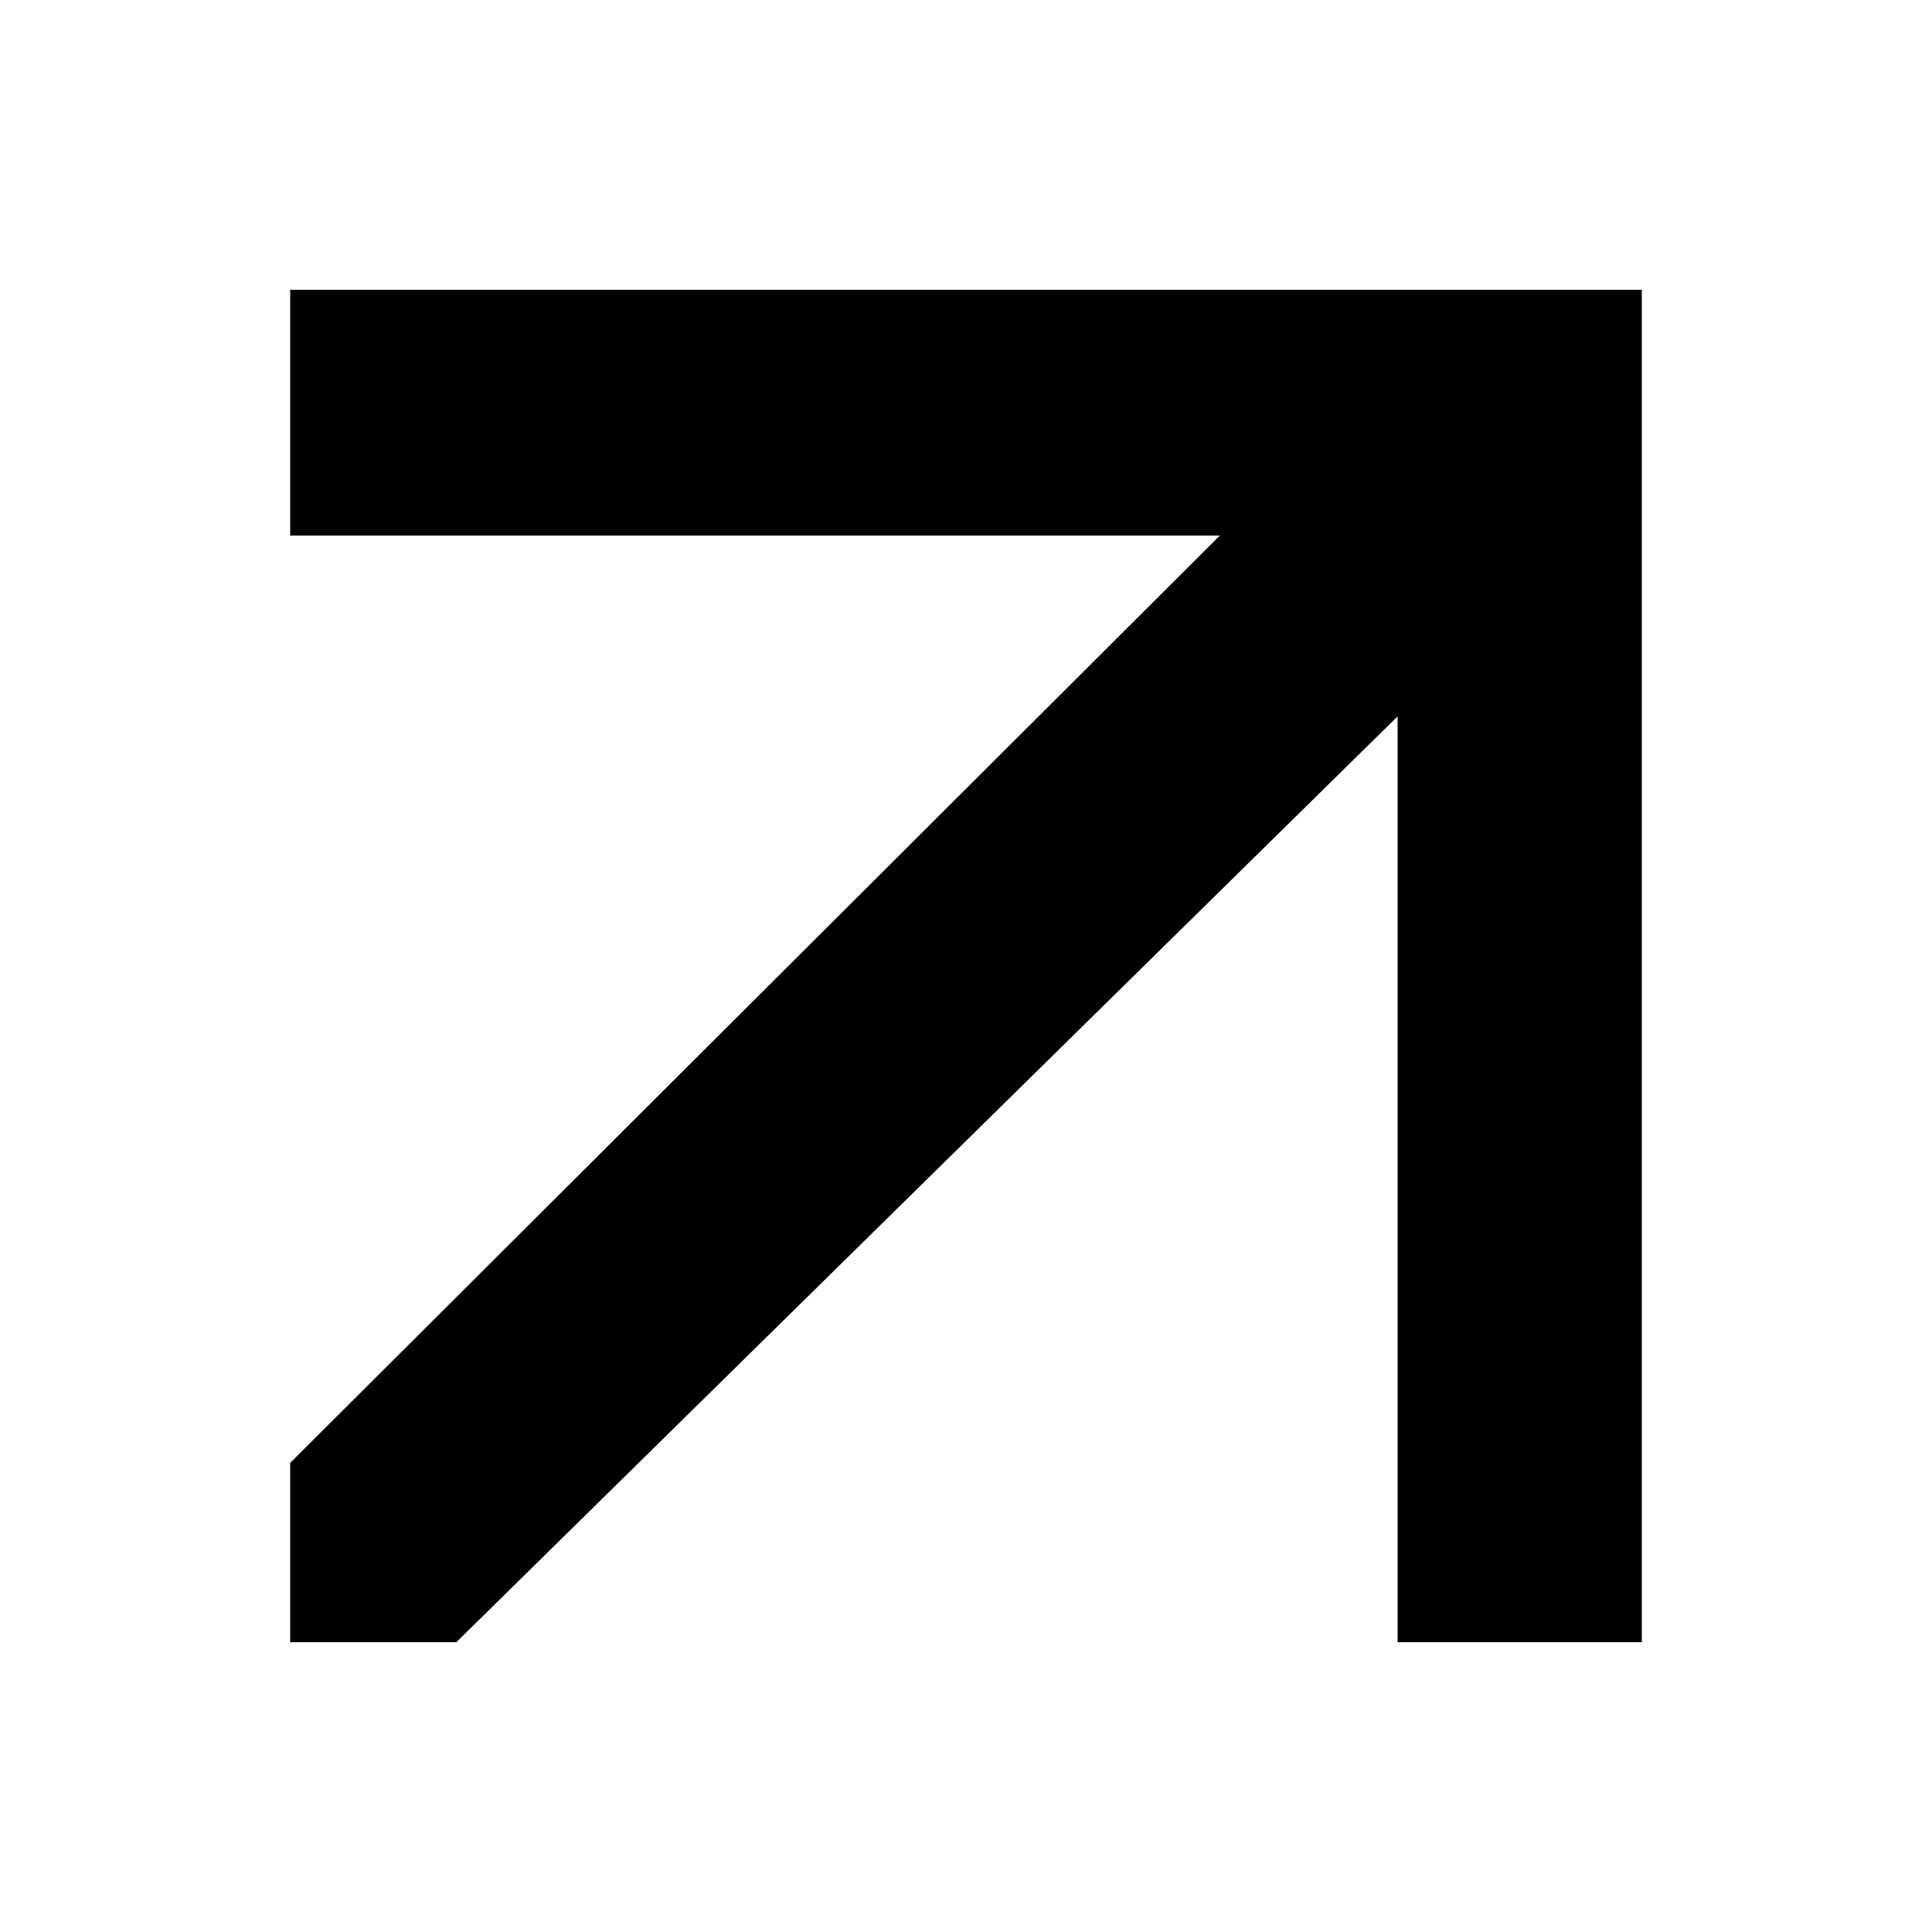 <?xml version="1.0" encoding="UTF-8"?> <svg xmlns="http://www.w3.org/2000/svg" id="Layer_1" viewBox="0 0 50 50"><path d="M42.49,42.5h-6.32V18.54L11.81,42.5H7.51v-4.64L31.57,13.86H7.51V7.5H42.49V42.5Z"></path></svg> 